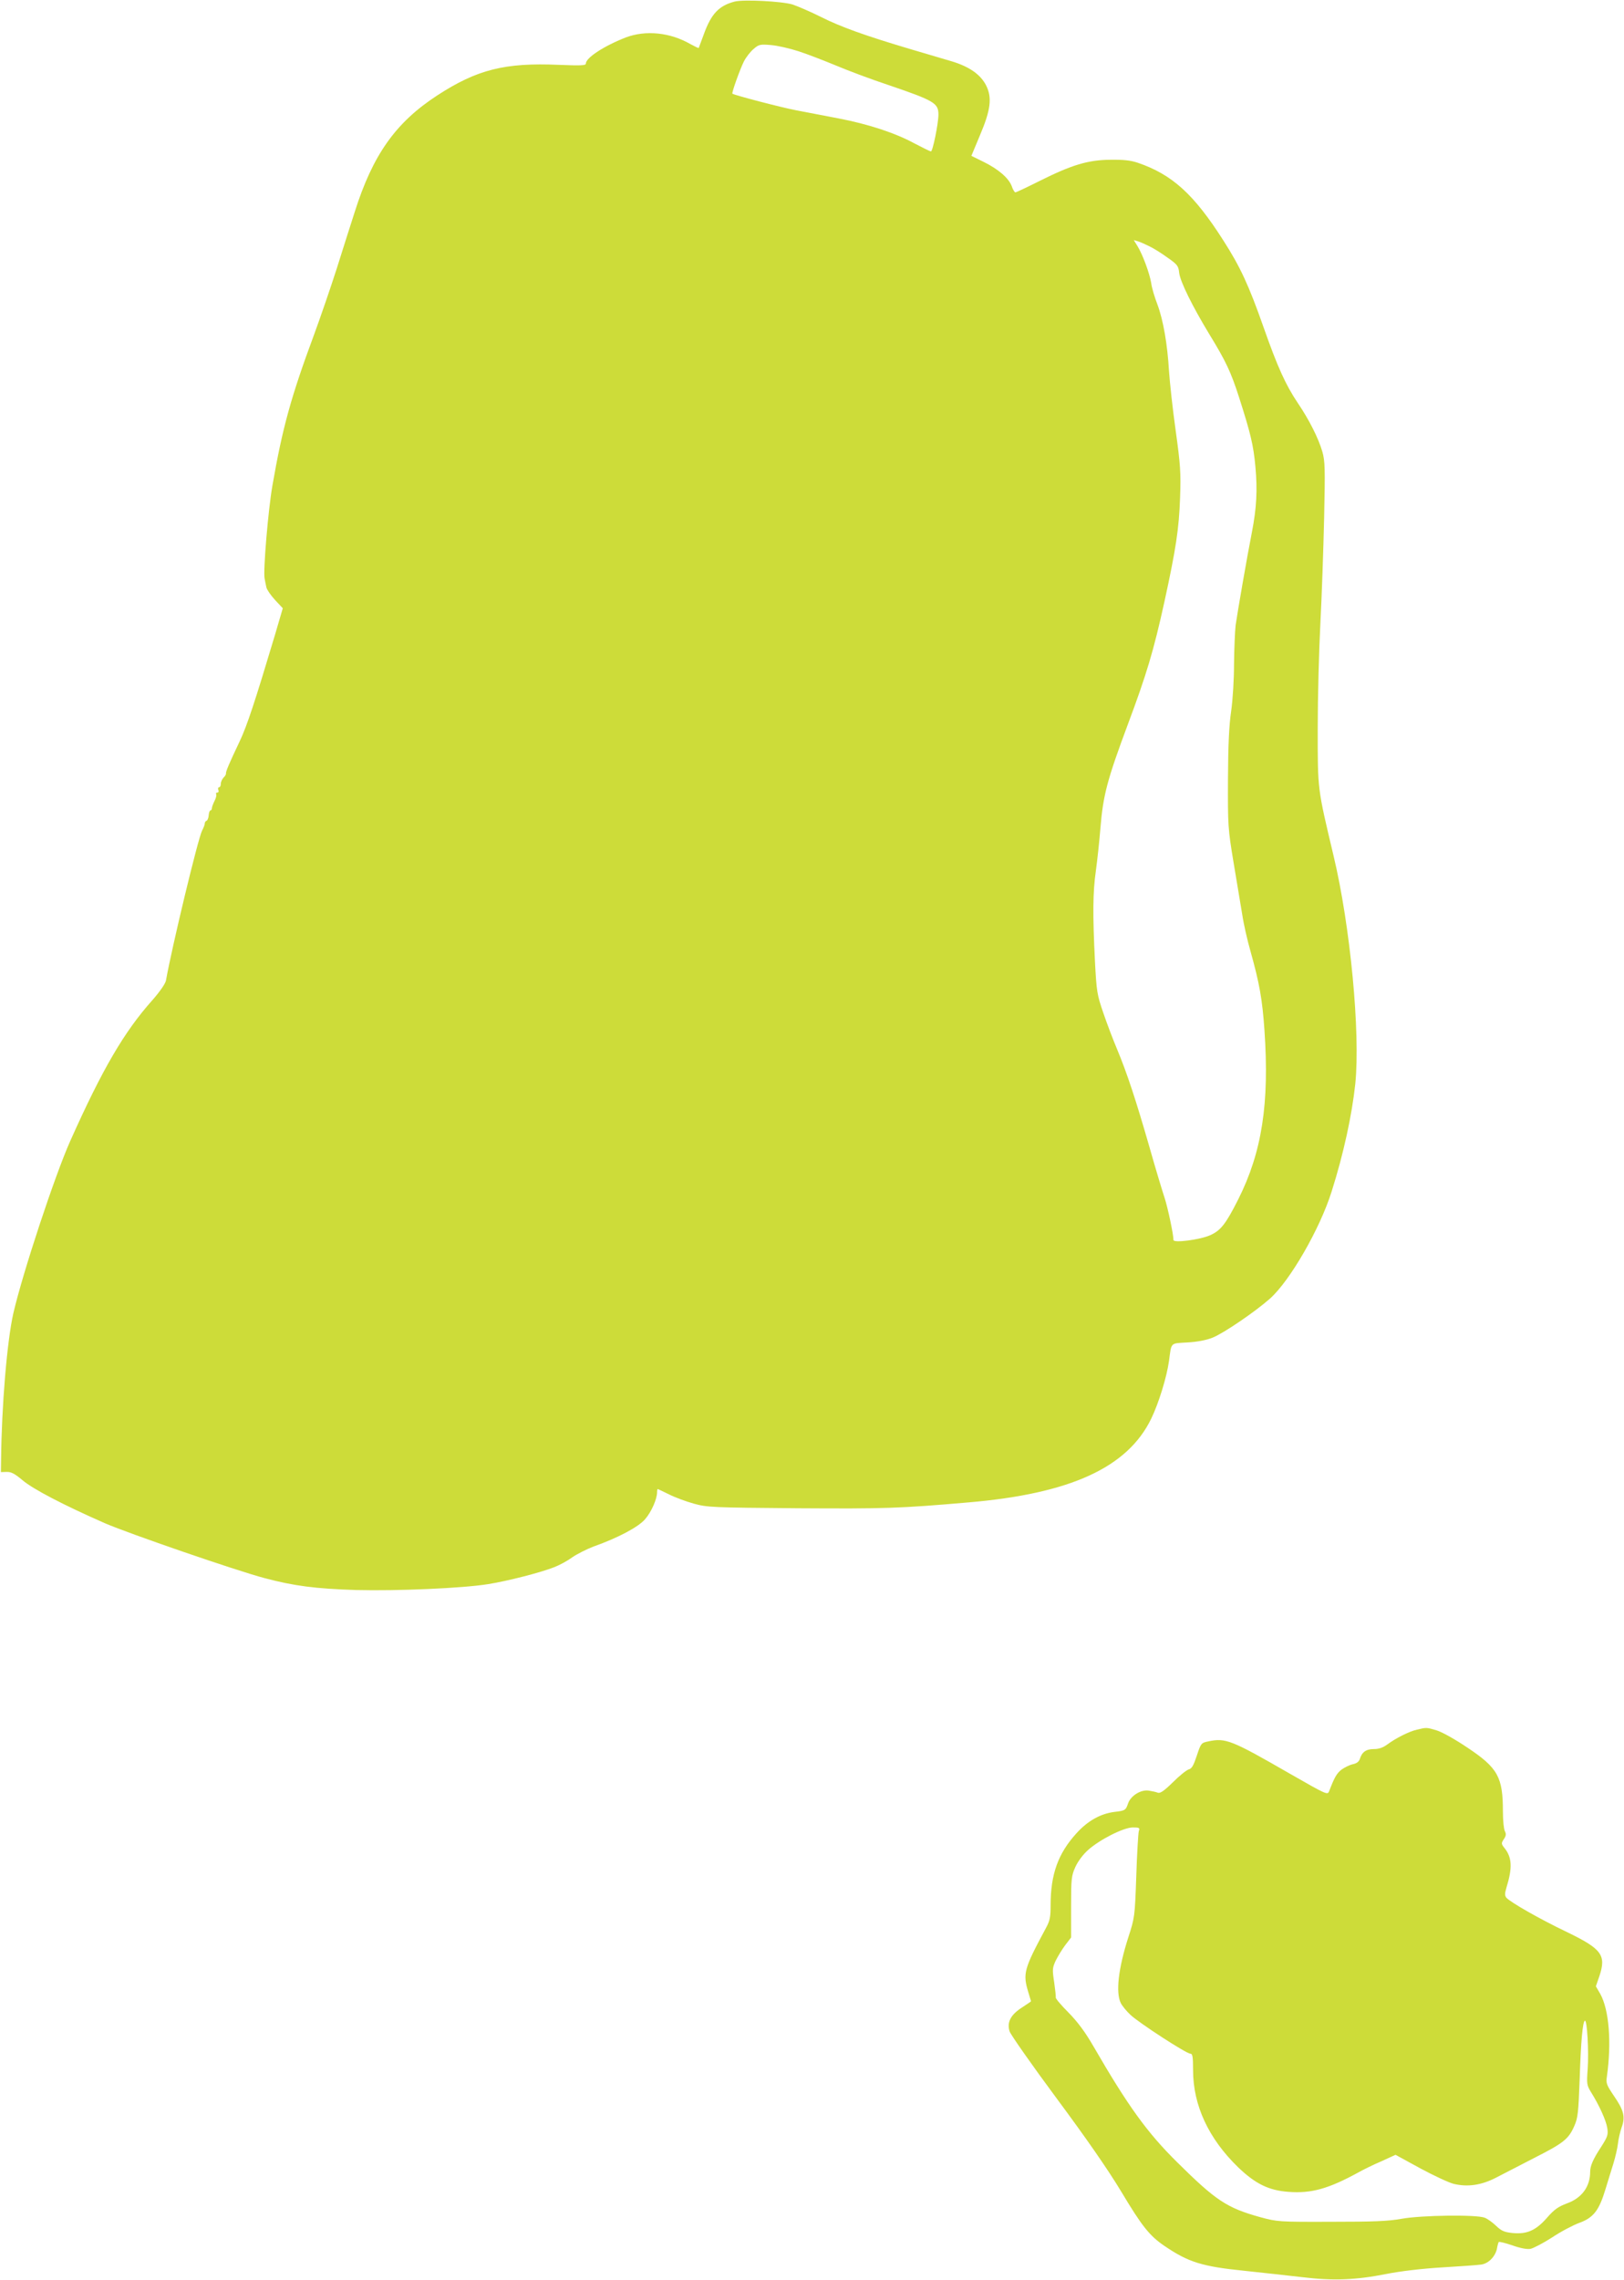 <?xml version="1.0" standalone="no"?>
<!DOCTYPE svg PUBLIC "-//W3C//DTD SVG 20010904//EN"
 "http://www.w3.org/TR/2001/REC-SVG-20010904/DTD/svg10.dtd">
<svg version="1.0" xmlns="http://www.w3.org/2000/svg"
 width="912pt" height="1280pt" viewBox="0 0 912 1280"
 preserveAspectRatio="xMidYMid meet">
<g transform="translate(0,1280) scale(0.1,-0.1)"
fill="#cddc39" stroke="none">
<path d="M4125 12791 c-88 -23 -131 -69 -172 -182 -15 -41 -28 -76 -29 -78 -2
-2 -22 8 -46 21 -114 66 -251 80 -363 38 -121 -47 -225 -114 -225 -147 0 -11
-29 -12 -153 -7 -301 13 -458 -26 -682 -172 -233 -152 -361 -332 -463 -654
-22 -69 -68 -212 -101 -318 -34 -106 -91 -272 -127 -370 -130 -350 -178 -525
-234 -847 -24 -137 -53 -482 -44 -523 3 -15 7 -38 10 -50 3 -13 25 -45 49 -71
l43 -46 -44 -150 c-111 -371 -157 -511 -198 -597 -59 -124 -79 -171 -77 -181
1 -4 -5 -15 -14 -23 -8 -9 -15 -24 -15 -35 0 -10 -4 -19 -10 -19 -5 0 -7 -7
-4 -15 4 -8 1 -15 -6 -15 -6 0 -9 -4 -6 -9 3 -5 -1 -22 -9 -37 -8 -16 -15 -35
-15 -41 0 -7 -4 -13 -8 -13 -4 0 -9 -12 -10 -27 -1 -16 -7 -29 -12 -31 -6 -2
-10 -9 -10 -15 0 -7 -7 -25 -15 -40 -23 -44 -170 -656 -203 -842 -3 -17 -33
-61 -76 -110 -159 -178 -281 -387 -462 -792 -86 -193 -266 -737 -319 -966 -35
-154 -66 -518 -69 -827 l-1 -65 32 1 c25 1 45 -9 90 -47 59 -50 232 -140 462
-241 134 -58 734 -265 896 -308 165 -44 288 -60 515 -67 230 -6 599 10 741 33
108 17 295 65 371 95 29 11 75 36 101 55 27 19 81 46 120 61 138 49 253 110
290 154 35 40 67 113 67 151 0 10 2 18 3 18 2 0 31 -14 64 -30 33 -17 96 -40
139 -52 76 -21 101 -22 582 -26 494 -3 569 -1 962 33 572 49 892 196 1025 470
42 87 87 232 100 325 14 106 6 97 103 103 56 3 107 13 142 27 62 25 237 144
323 220 112 101 279 390 345 600 67 211 114 428 133 605 29 288 -28 887 -122
1280 -91 384 -89 365 -89 715 0 173 7 440 15 592 8 152 17 418 21 590 6 280 5
319 -10 372 -22 76 -75 181 -139 275 -67 100 -113 201 -192 426 -82 233 -130
337 -225 485 -165 259 -287 370 -480 436 -41 14 -81 18 -155 17 -125 -1 -217
-29 -397 -119 -70 -35 -131 -64 -136 -64 -4 0 -14 15 -20 34 -17 46 -75 96
-158 137 l-69 34 48 115 c61 143 69 212 35 280 -31 61 -93 105 -191 135 -45
13 -152 45 -237 70 -252 75 -389 124 -500 180 -58 29 -130 60 -160 70 -61 18
-276 29 -325 16z m360 -279 c50 -16 144 -53 210 -80 66 -28 199 -78 296 -110
255 -87 279 -101 279 -165 0 -50 -32 -207 -42 -207 -5 0 -45 20 -91 44 -108
59 -260 109 -427 141 -74 14 -182 35 -240 46 -84 16 -347 85 -357 93 -5 5 44
141 65 182 12 23 36 54 54 69 30 26 37 27 98 22 36 -3 106 -19 155 -35z m1970
-1095 c22 -10 68 -39 101 -63 56 -39 62 -47 66 -86 6 -50 75 -189 169 -344 93
-152 121 -211 167 -354 65 -203 81 -269 92 -390 12 -130 7 -232 -20 -370 -27
-137 -80 -444 -91 -520 -4 -36 -8 -133 -9 -217 0 -87 -7 -201 -16 -265 -12
-81 -17 -190 -18 -383 -1 -261 0 -277 31 -465 18 -107 40 -239 49 -294 8 -54
29 -146 46 -205 51 -182 67 -272 79 -447 28 -409 -14 -682 -147 -947 -70 -139
-99 -176 -158 -202 -55 -25 -206 -45 -206 -27 0 32 -33 186 -50 237 -11 33
-50 161 -85 285 -75 261 -126 416 -182 550 -22 52 -57 144 -77 203 -35 102
-38 118 -47 290 -13 262 -12 388 5 507 8 58 20 168 26 244 15 183 39 271 153
577 106 283 146 417 206 690 65 298 82 411 88 584 5 142 2 185 -25 380 -17
121 -33 270 -37 330 -9 152 -32 286 -65 375 -16 41 -32 95 -35 120 -9 55 -48
161 -77 208 l-21 34 24 -7 c13 -4 42 -17 64 -28z"/>
<path d="M7957 3089 c-44 -10 -119 -48 -166 -83 -25 -18 -47 -26 -76 -26 -44
0 -67 -17 -79 -57 -5 -14 -18 -24 -39 -28 -18 -4 -46 -18 -63 -30 -27 -21 -40
-43 -70 -122 -9 -22 -16 -18 -219 98 -330 190 -362 203 -460 182 -39 -8 -41
-10 -64 -80 -18 -54 -28 -73 -45 -77 -12 -3 -52 -35 -89 -72 -50 -49 -72 -64
-85 -59 -9 4 -33 9 -52 12 -44 6 -100 -29 -115 -72 -13 -39 -17 -41 -78 -48
-77 -10 -149 -50 -212 -120 -103 -113 -145 -230 -145 -403 0 -68 -4 -88 -27
-130 -124 -231 -130 -254 -98 -360 8 -27 15 -50 15 -50 0 -1 -23 -17 -51 -35
-64 -41 -86 -84 -69 -135 7 -19 125 -188 263 -374 167 -225 289 -401 362 -522
119 -199 161 -251 245 -308 134 -91 211 -115 447 -139 103 -11 250 -27 327
-36 172 -21 300 -16 471 18 81 16 200 30 315 37 102 6 200 13 219 16 40 6 77
44 87 87 3 18 8 35 10 39 3 4 37 -5 76 -18 47 -17 83 -23 103 -20 17 4 71 32
121 64 49 33 118 69 153 82 80 29 111 70 147 189 14 47 35 113 45 146 10 33
22 83 25 110 3 28 13 69 21 92 21 58 12 95 -43 175 -42 62 -46 72 -40 110 27
192 12 374 -37 463 l-25 43 20 58 c39 117 13 152 -181 246 -153 73 -321 169
-342 194 -9 12 -9 23 1 57 34 110 31 168 -10 220 -20 25 -20 28 -5 51 13 19
14 29 6 45 -6 11 -11 60 -11 110 0 194 -28 245 -199 359 -68 46 -143 88 -173
97 -57 17 -57 17 -111 4z m-1562 -571 c-3 -13 -10 -126 -14 -253 -8 -227 -9
-232 -45 -343 -56 -175 -71 -309 -42 -368 8 -16 32 -45 53 -65 47 -45 315
-219 337 -219 13 0 16 -15 16 -93 0 -197 87 -384 253 -545 97 -93 172 -130
283 -138 129 -10 226 18 394 110 25 14 81 42 126 61 l81 37 139 -76 c76 -41
160 -80 187 -87 79 -19 156 -8 239 35 40 21 138 71 217 112 162 82 190 105
222 178 20 45 23 75 30 261 7 219 17 322 29 330 13 8 23 -175 16 -272 -6 -82
-5 -90 18 -128 47 -75 85 -159 92 -202 6 -39 2 -49 -34 -106 -45 -68 -62 -107
-62 -140 0 -84 -47 -148 -131 -178 -48 -18 -71 -34 -111 -80 -63 -72 -113 -94
-195 -86 -46 5 -62 12 -92 41 -20 19 -49 40 -64 45 -46 18 -353 14 -465 -6
-77 -14 -160 -17 -397 -17 -295 -1 -302 0 -398 26 -187 52 -248 92 -467 309
-168 166 -275 314 -470 651 -45 78 -87 135 -139 188 -41 41 -74 80 -72 85 1 6
-3 44 -9 86 -11 71 -10 80 8 120 12 24 36 64 54 88 l33 43 0 172 c0 159 2 175
24 224 14 31 43 70 71 95 66 59 200 127 252 127 37 0 40 -2 33 -22z"/>
</g>
</svg>
